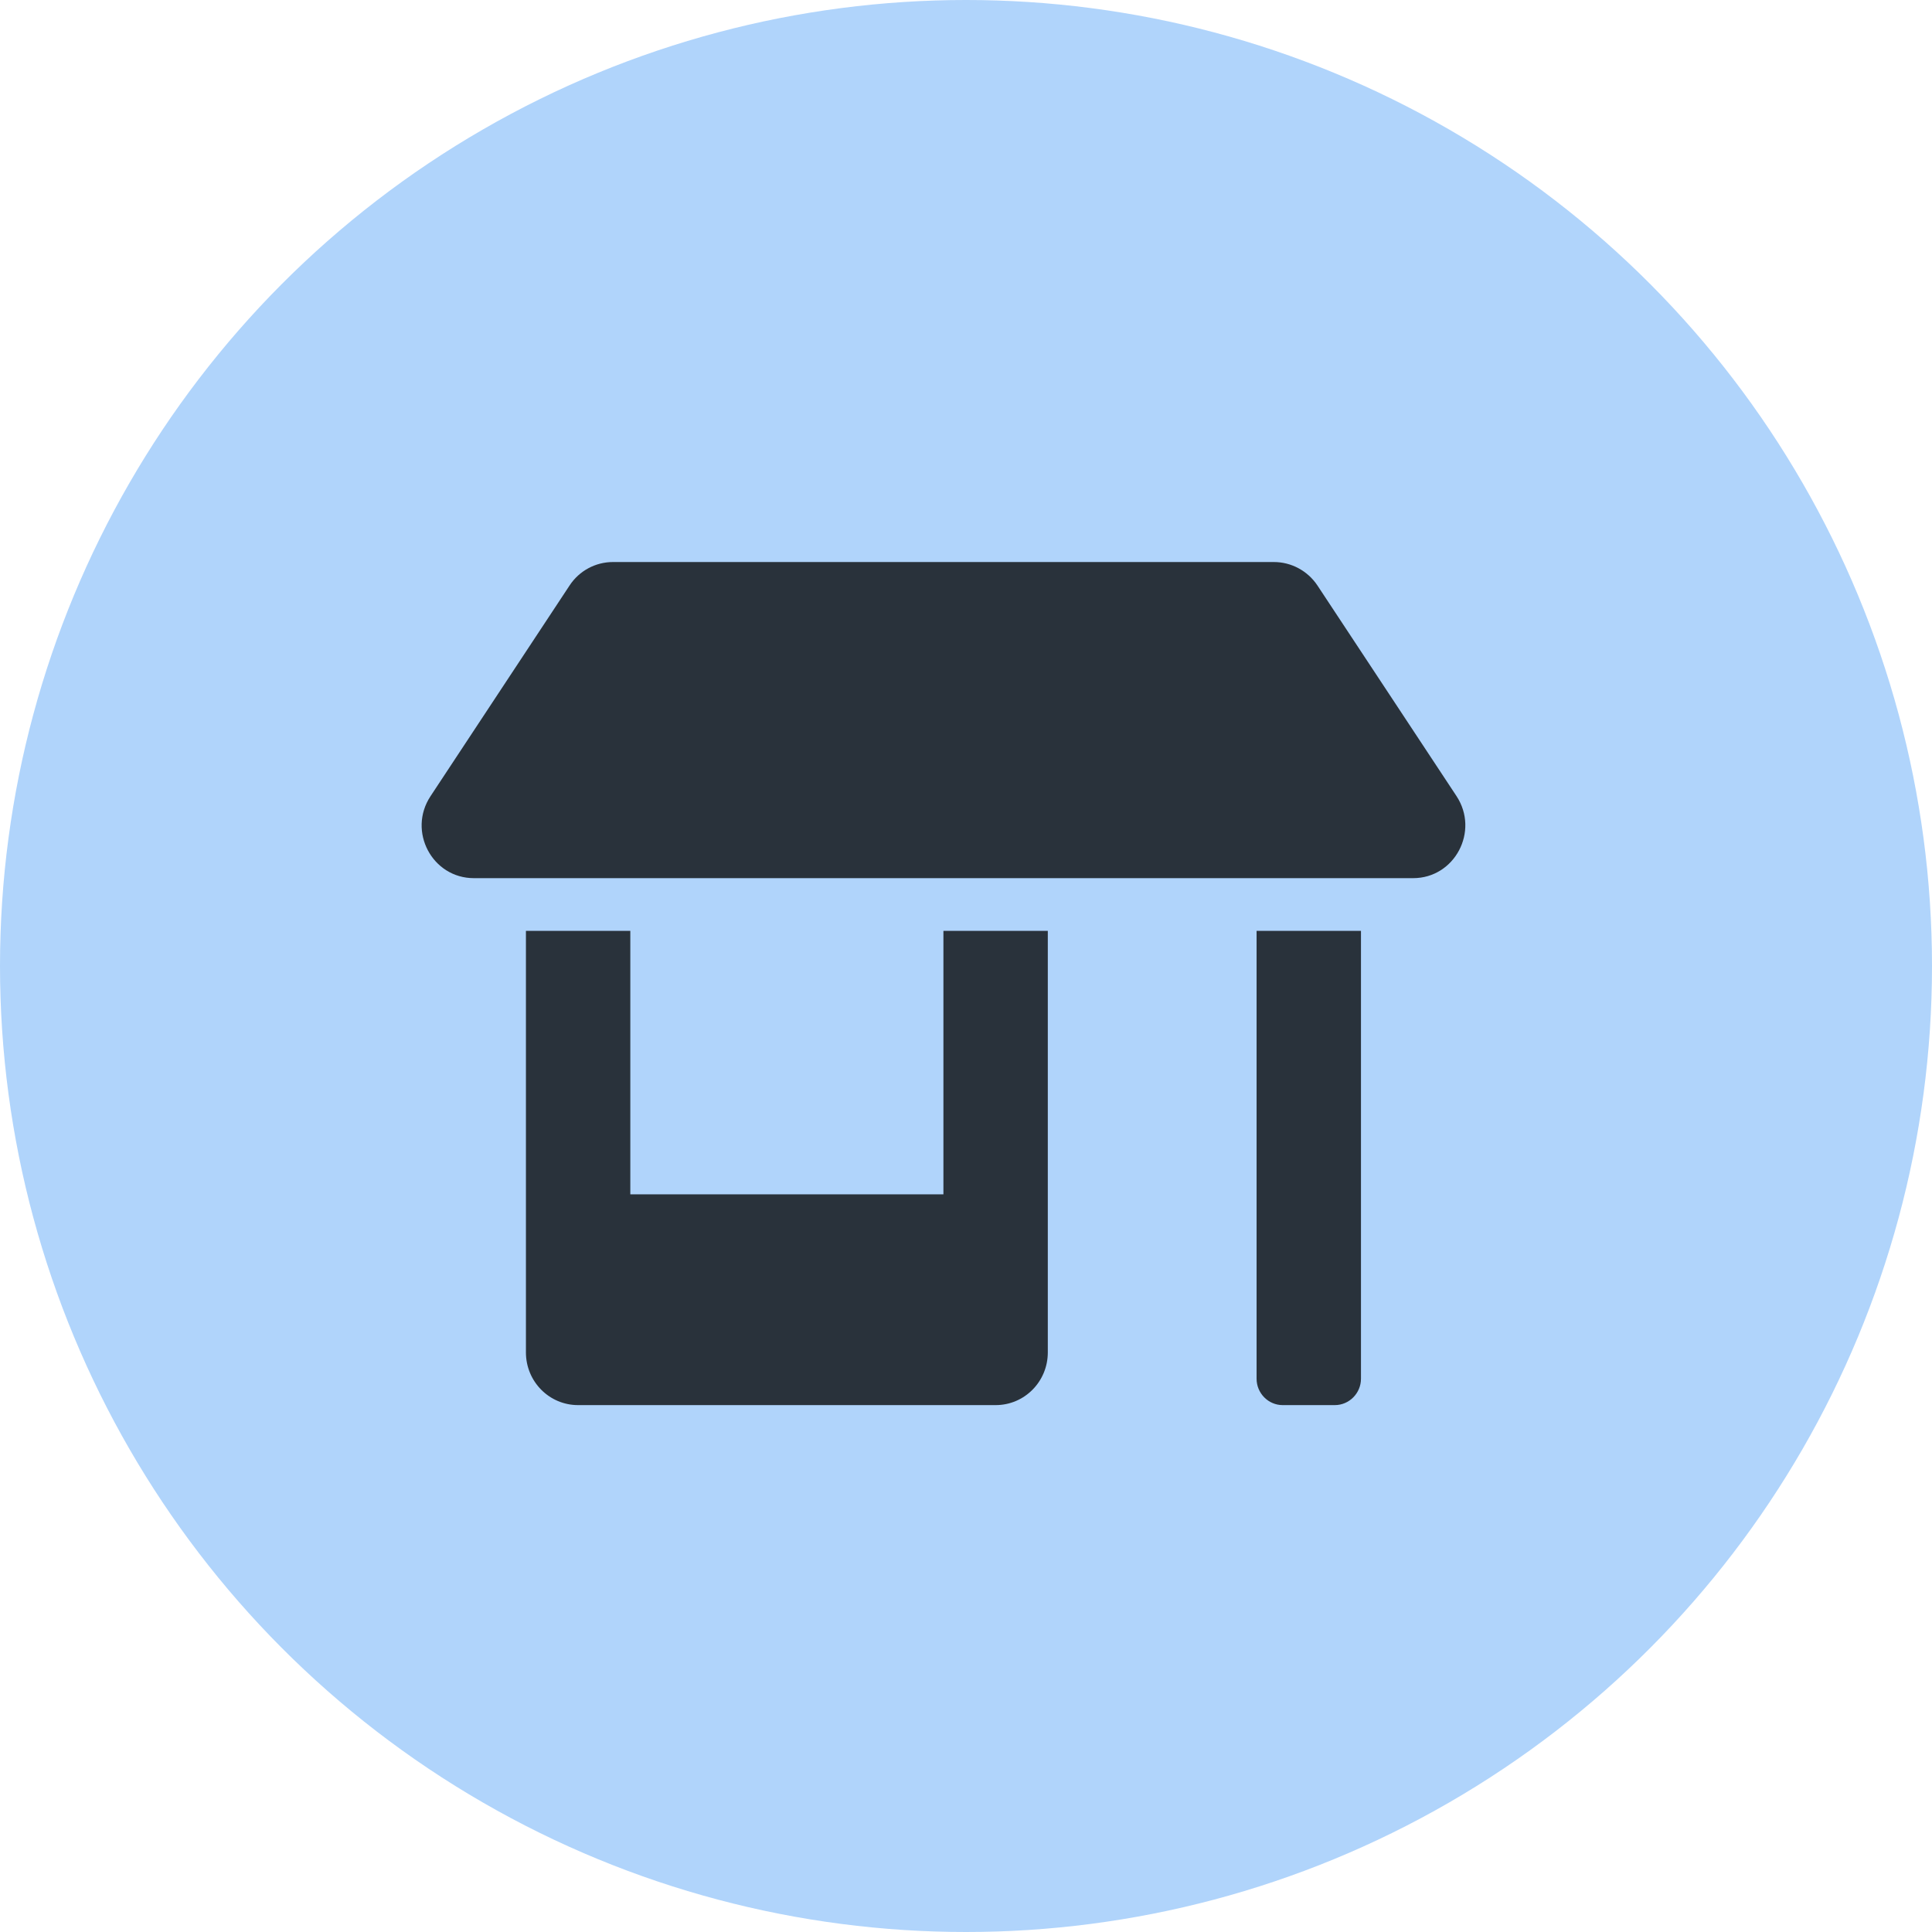 <svg width="32" height="32" viewBox="0 0 32 32" fill="none" xmlns="http://www.w3.org/2000/svg">
<circle cx="16" cy="16" r="16" fill="#B0D4FB"/>
<path d="M15.626 19.782H10.44V15.418H8.711V22.4C8.711 22.883 9.097 23.273 9.575 23.273H16.491C16.969 23.273 17.355 22.883 17.355 22.4V15.418H15.626V19.782ZM24.125 13.187L21.82 9.696C21.658 9.454 21.388 9.309 21.099 9.309H10.153C9.864 9.309 9.594 9.454 9.435 9.696L7.131 13.187C6.747 13.768 7.158 14.545 7.849 14.545H23.406C24.095 14.545 24.506 13.768 24.125 13.187ZM20.813 22.836C20.813 23.076 21.007 23.273 21.245 23.273H22.109C22.347 23.273 22.542 23.076 22.542 22.836V15.418H20.813V22.836Z" fill="#29323B"/>
</svg>
